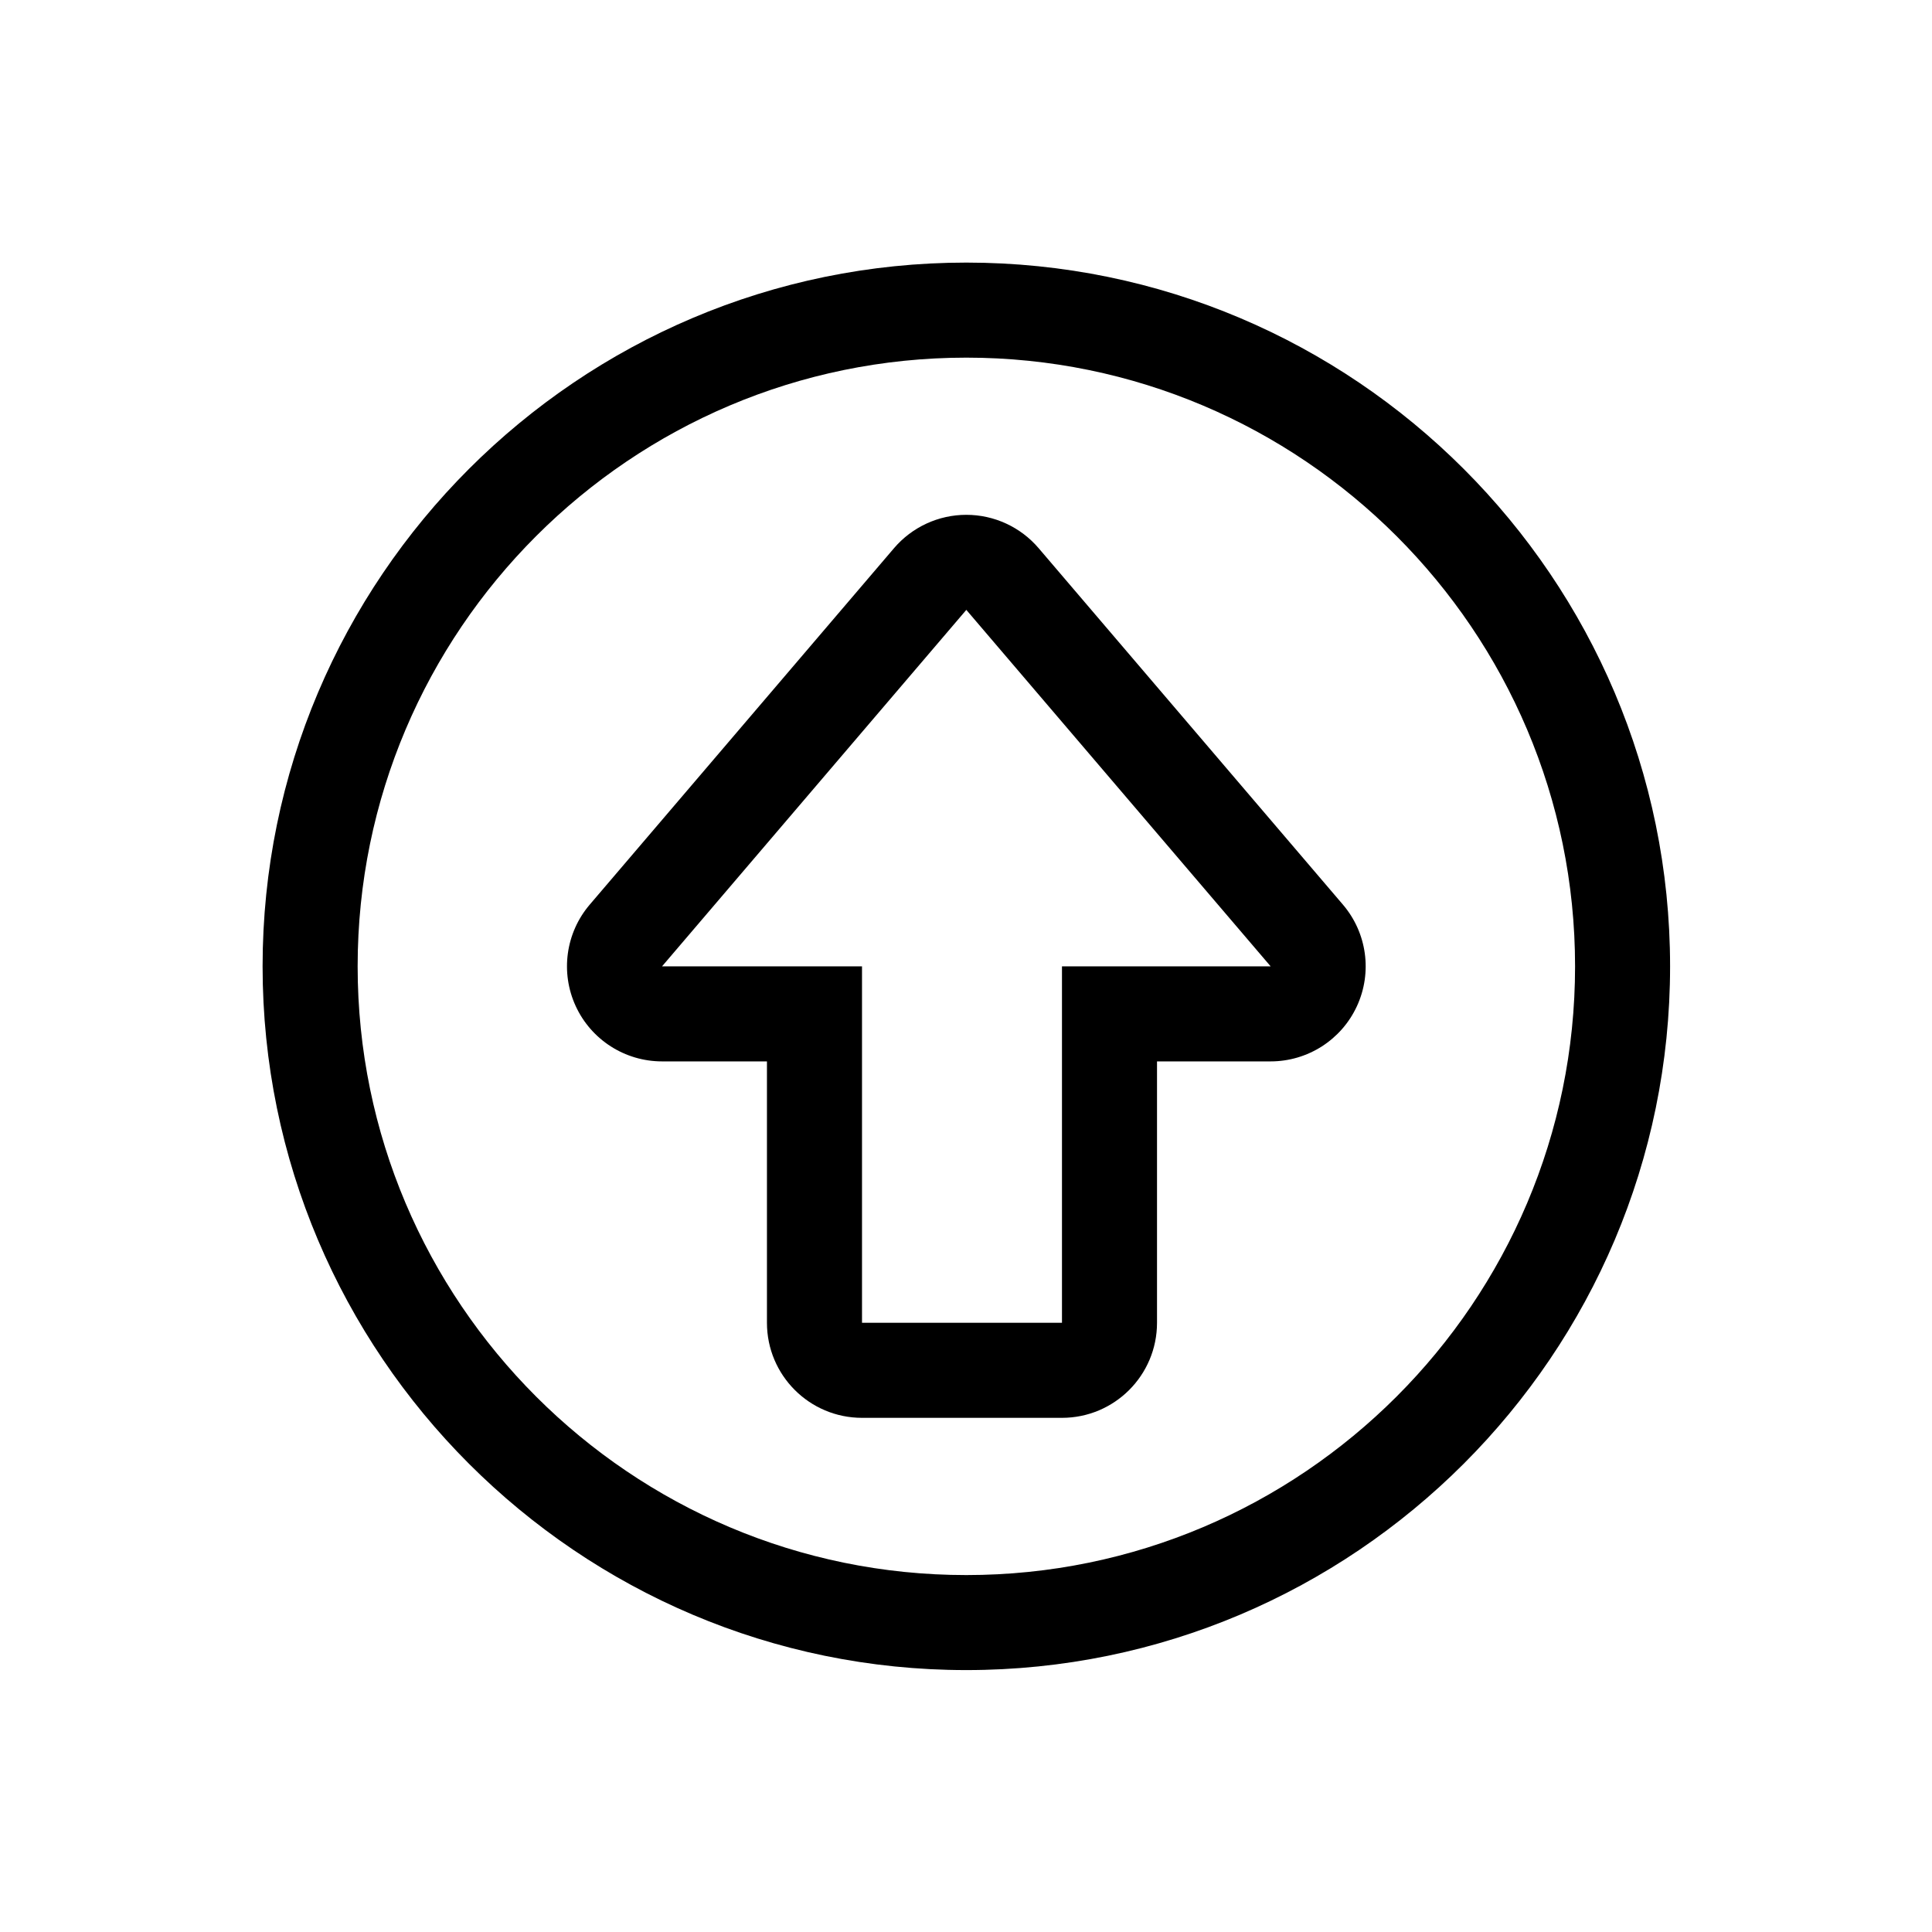 <?xml version="1.0" encoding="UTF-8"?>
<!-- Uploaded to: SVG Repo, www.svgrepo.com, Generator: SVG Repo Mixer Tools -->
<svg fill="#000000" width="800px" height="800px" version="1.1" viewBox="144 144 512 512" xmlns="http://www.w3.org/2000/svg">
 <path d="m400.09 561.41c-88.953 0-161.31-72.363-161.31-161.32s72.359-161.31 161.31-161.31 161.32 72.359 161.32 161.31-72.363 161.32-161.32 161.32zm0-347.82c-102.84 0-186.5 83.66-186.5 186.5s83.66 186.5 186.5 186.5 186.5-83.66 186.5-186.5-83.66-186.5-186.5-186.5zm25.344 186.5v94.465h-52.992v-94.465h-52.992l80.637-94.465 80.645 94.465zm-6.188-110.82c-4.789-5.606-11.789-8.836-19.16-8.836s-14.371 3.231-19.16 8.836l-80.641 94.465c-6.379 7.477-7.828 17.977-3.711 26.906 4.113 8.922 13.047 14.641 22.875 14.641h27.801v69.273c0 13.91 11.277 25.188 25.191 25.188h52.992c13.91 0 25.188-11.277 25.188-25.188v-69.273h30.109c9.824 0 18.762-5.719 22.871-14.641 4.121-8.93 2.668-19.434-3.715-26.906z" fill-rule="evenodd"/>
</svg>